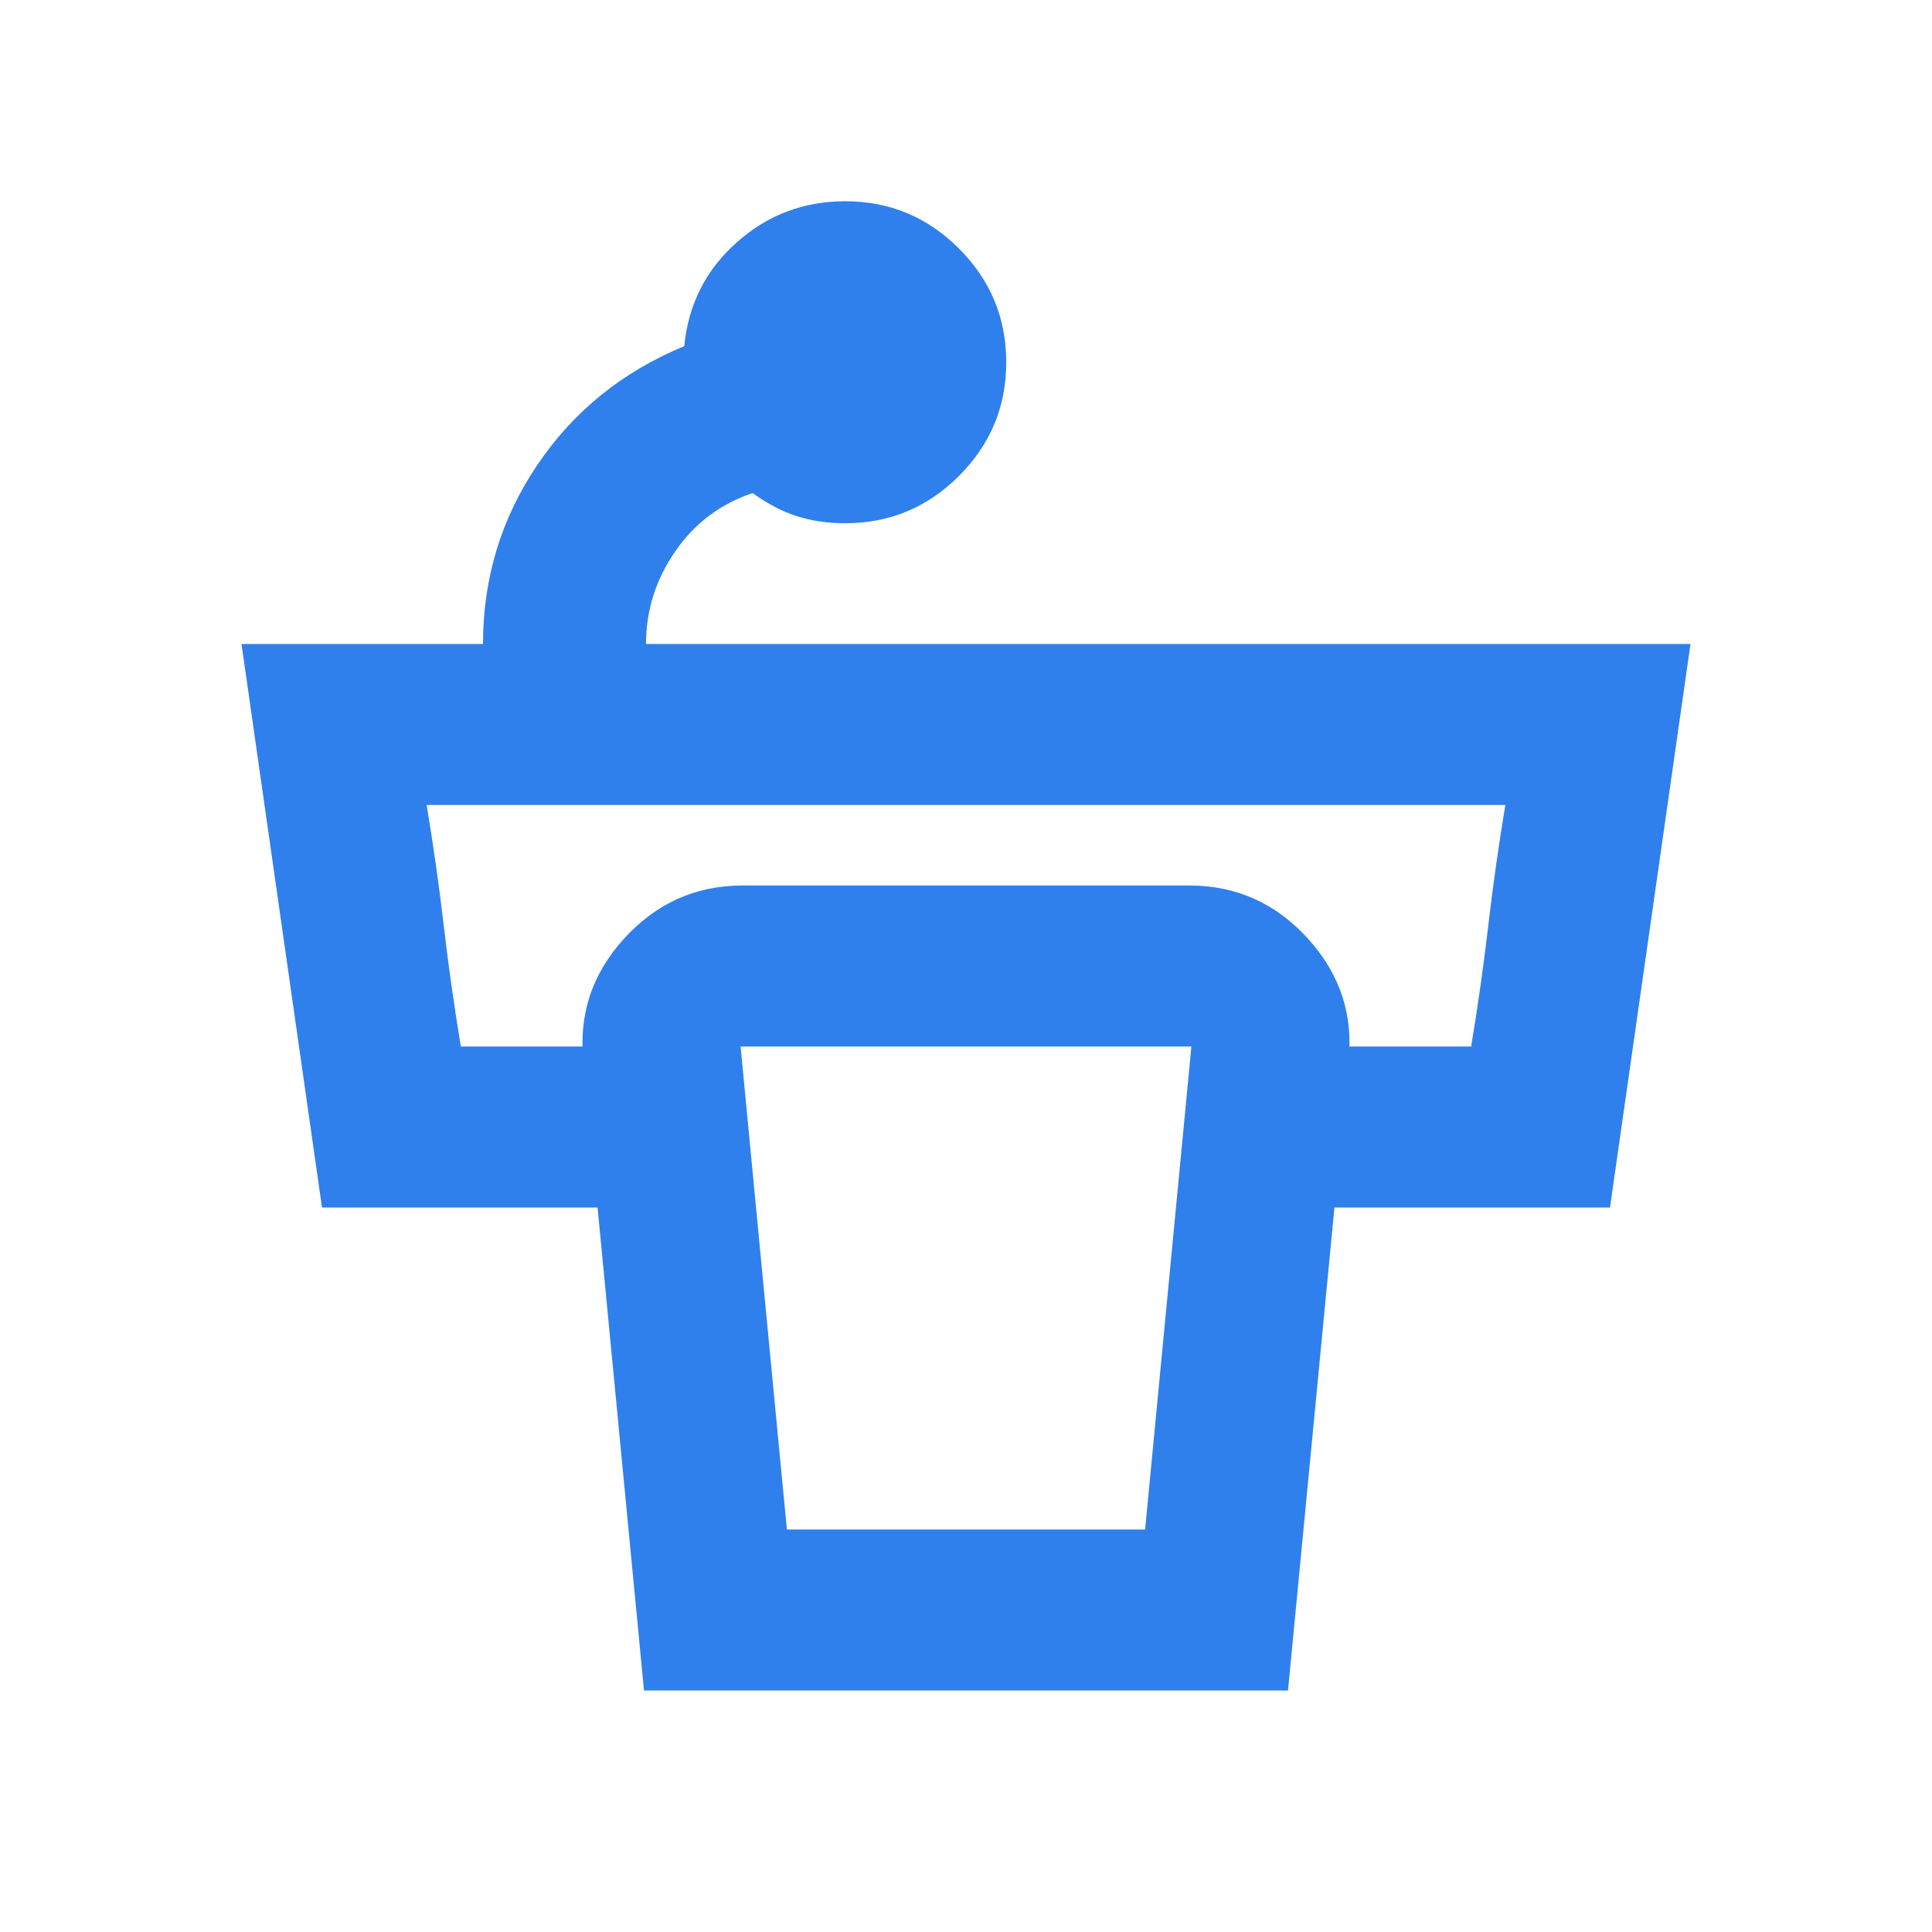 <svg xmlns="http://www.w3.org/2000/svg" height="24px" viewBox="0 -960 960 960" width="24px" fill="#2f80ed"><path d="M500-780q0 33-23.5 56.5T420-700q-13 0-24-3.5T374-715q-24 8-38.5 29T321-640h519l-40 280H604v-80h127q5-30 8.5-60t8.5-60H212q5 30 8.5 60t8.5 60h127v80H160l-40-280h120q0-49 27-89t73-59q3-31 26-51.5t54-20.5q33 0 56.5 23.5T500-780ZM391-200h178l23-240H368l23 240Zm-71 80-30-312q-4-35 20-61.5t59-26.5h222q35 0 59 26.5t20 61.5l-30 312H320Z"/></svg>